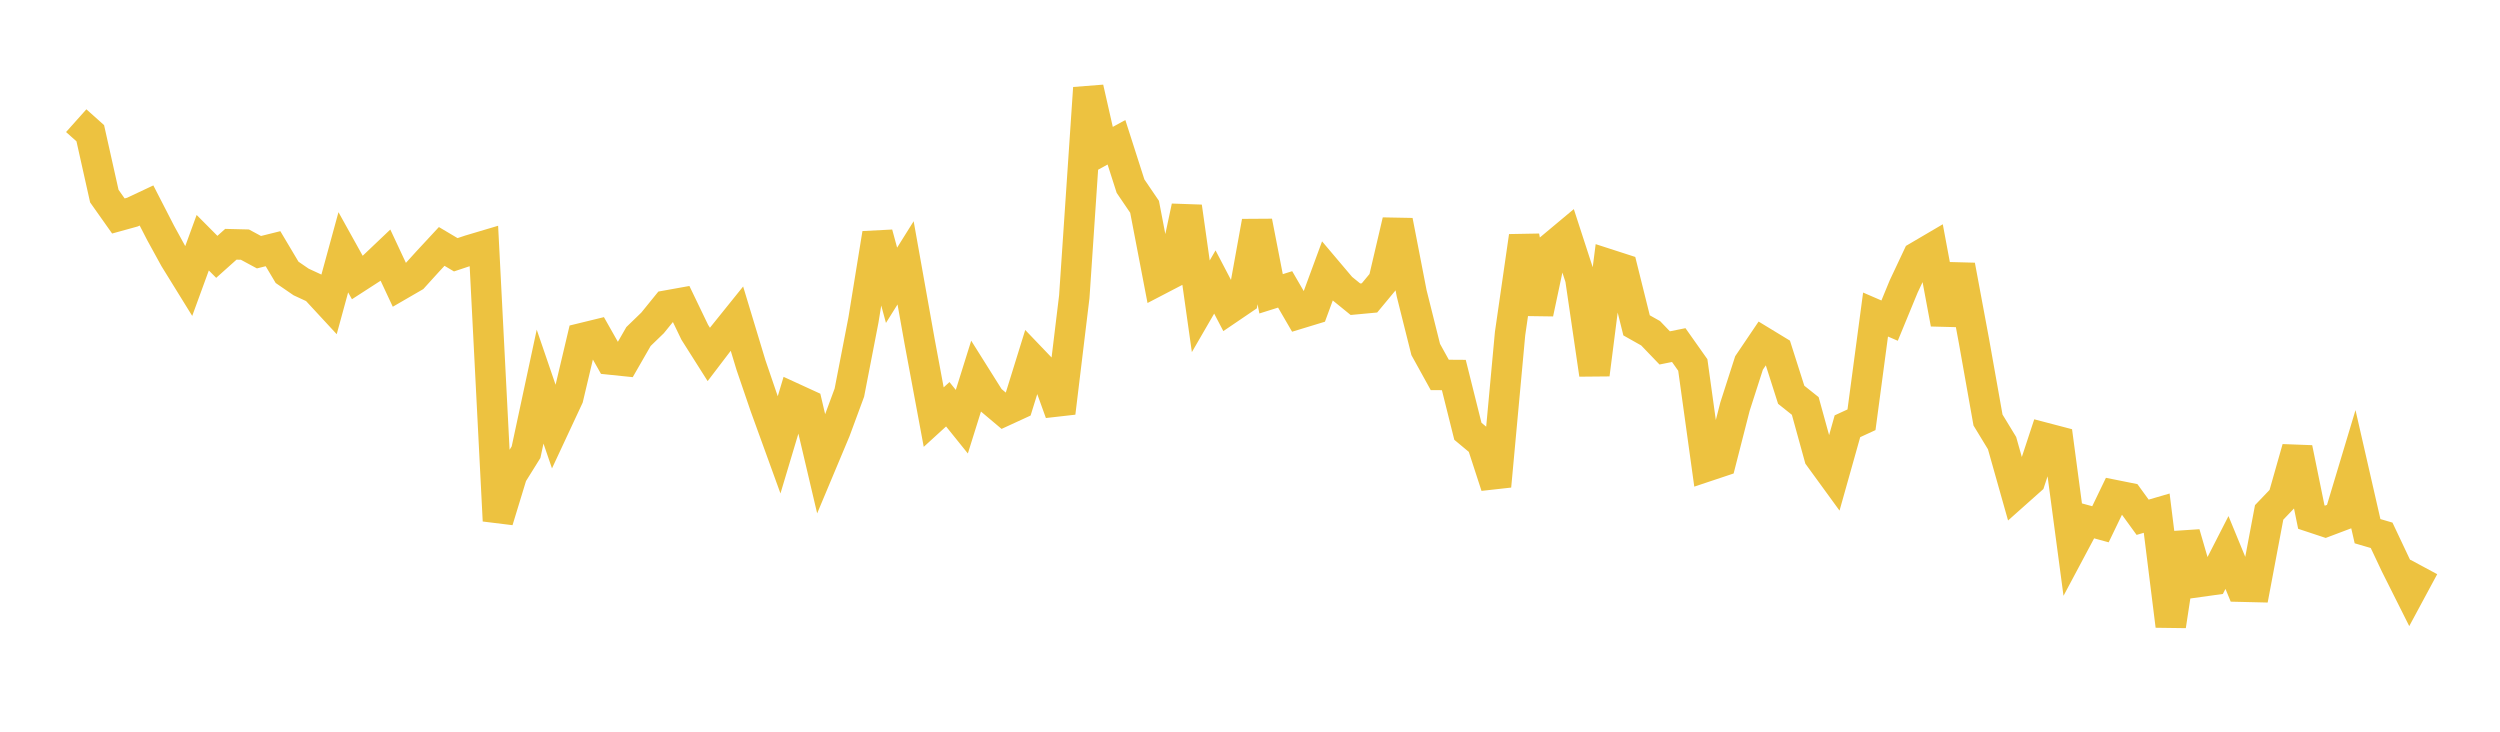 <svg width="164" height="48" xmlns="http://www.w3.org/2000/svg" xmlns:xlink="http://www.w3.org/1999/xlink"><path fill="none" stroke="rgb(237,194,64)" stroke-width="2" d="M5,7.916L5.922,8.74L6.844,12.864L7.766,14.168L8.689,13.913L9.611,13.479L10.533,15.273L11.455,16.954L12.377,18.446L13.299,15.921L14.222,16.849L15.144,16.024L16.066,16.047L16.988,16.544L17.91,16.315L18.832,17.865L19.754,18.498L20.677,18.925L21.599,19.922L22.521,16.55L23.443,18.21L24.365,17.614L25.287,16.738L26.21,18.71L27.132,18.176L28.054,17.16L28.976,16.166L29.898,16.713L30.82,16.406L31.743,16.131L32.665,34.16L33.587,31.142L34.509,29.662L35.431,25.362L36.353,28.056L37.275,26.08L38.198,22.18L39.12,21.955L40.042,23.585L40.964,23.68L41.886,22.075L42.808,21.183L43.731,20.045L44.653,19.879L45.575,21.795L46.497,23.251L47.419,22.041L48.341,20.896L49.263,23.943L50.186,26.644L51.108,29.187L52.03,26.109L52.952,26.532L53.874,30.452L54.796,28.253L55.719,25.755L56.641,20.998L57.563,15.318L58.485,18.715L59.407,17.242L60.329,22.411L61.251,27.362L62.174,26.519L63.096,27.664L64.018,24.718L64.94,26.186L65.862,26.962L66.784,26.538L67.707,23.564L68.629,24.527L69.551,27.083L70.473,19.465L71.395,5.773L72.317,9.839L73.24,9.333L74.162,12.21L75.084,13.567L76.006,18.37L76.928,17.89L77.85,13.561L78.772,20.093L79.695,18.499L80.617,20.263L81.539,19.637L82.461,14.536L83.383,19.274L84.305,18.984L85.228,20.573L86.15,20.292L87.072,17.79L87.994,18.88L88.916,19.629L89.838,19.543L90.76,18.432L91.683,14.487L92.605,19.242L93.527,22.926L94.449,24.595L95.371,24.601L96.293,28.291L97.216,29.06L98.138,31.893L99.06,21.89L99.982,15.498L100.904,20.551L101.826,16.204L102.749,15.433L103.671,18.269L104.593,24.566L105.515,17.338L106.437,17.636L107.359,21.343L108.281,21.862L109.204,22.823L110.126,22.637L111.048,23.943L111.97,30.593L112.892,30.285L113.814,26.678L114.737,23.809L115.659,22.444L116.581,23.005L117.503,25.897L118.425,26.631L119.347,29.974L120.269,31.241L121.192,27.962L122.114,27.537L123.036,20.634L123.958,21.033L124.88,18.795L125.802,16.837L126.725,16.295L127.647,21.235L128.569,17.415L129.491,22.366L130.413,27.553L131.335,29.068L132.257,32.334L133.18,31.512L134.102,28.712L135.024,28.954L135.946,35.87L136.868,34.14L137.79,34.392L138.713,32.477L139.635,32.662L140.557,33.932L141.479,33.663L142.401,41.057L143.323,34.995L144.246,38.173L145.168,38.045L146.09,36.243L147.012,38.485L147.934,38.507L148.856,33.614L149.778,32.65L150.701,29.404L151.623,33.922L152.545,34.228L153.467,33.88L154.389,30.813L155.311,34.846L156.234,35.116L157.156,37.067L158.078,38.905L159,37.193"></path></svg>